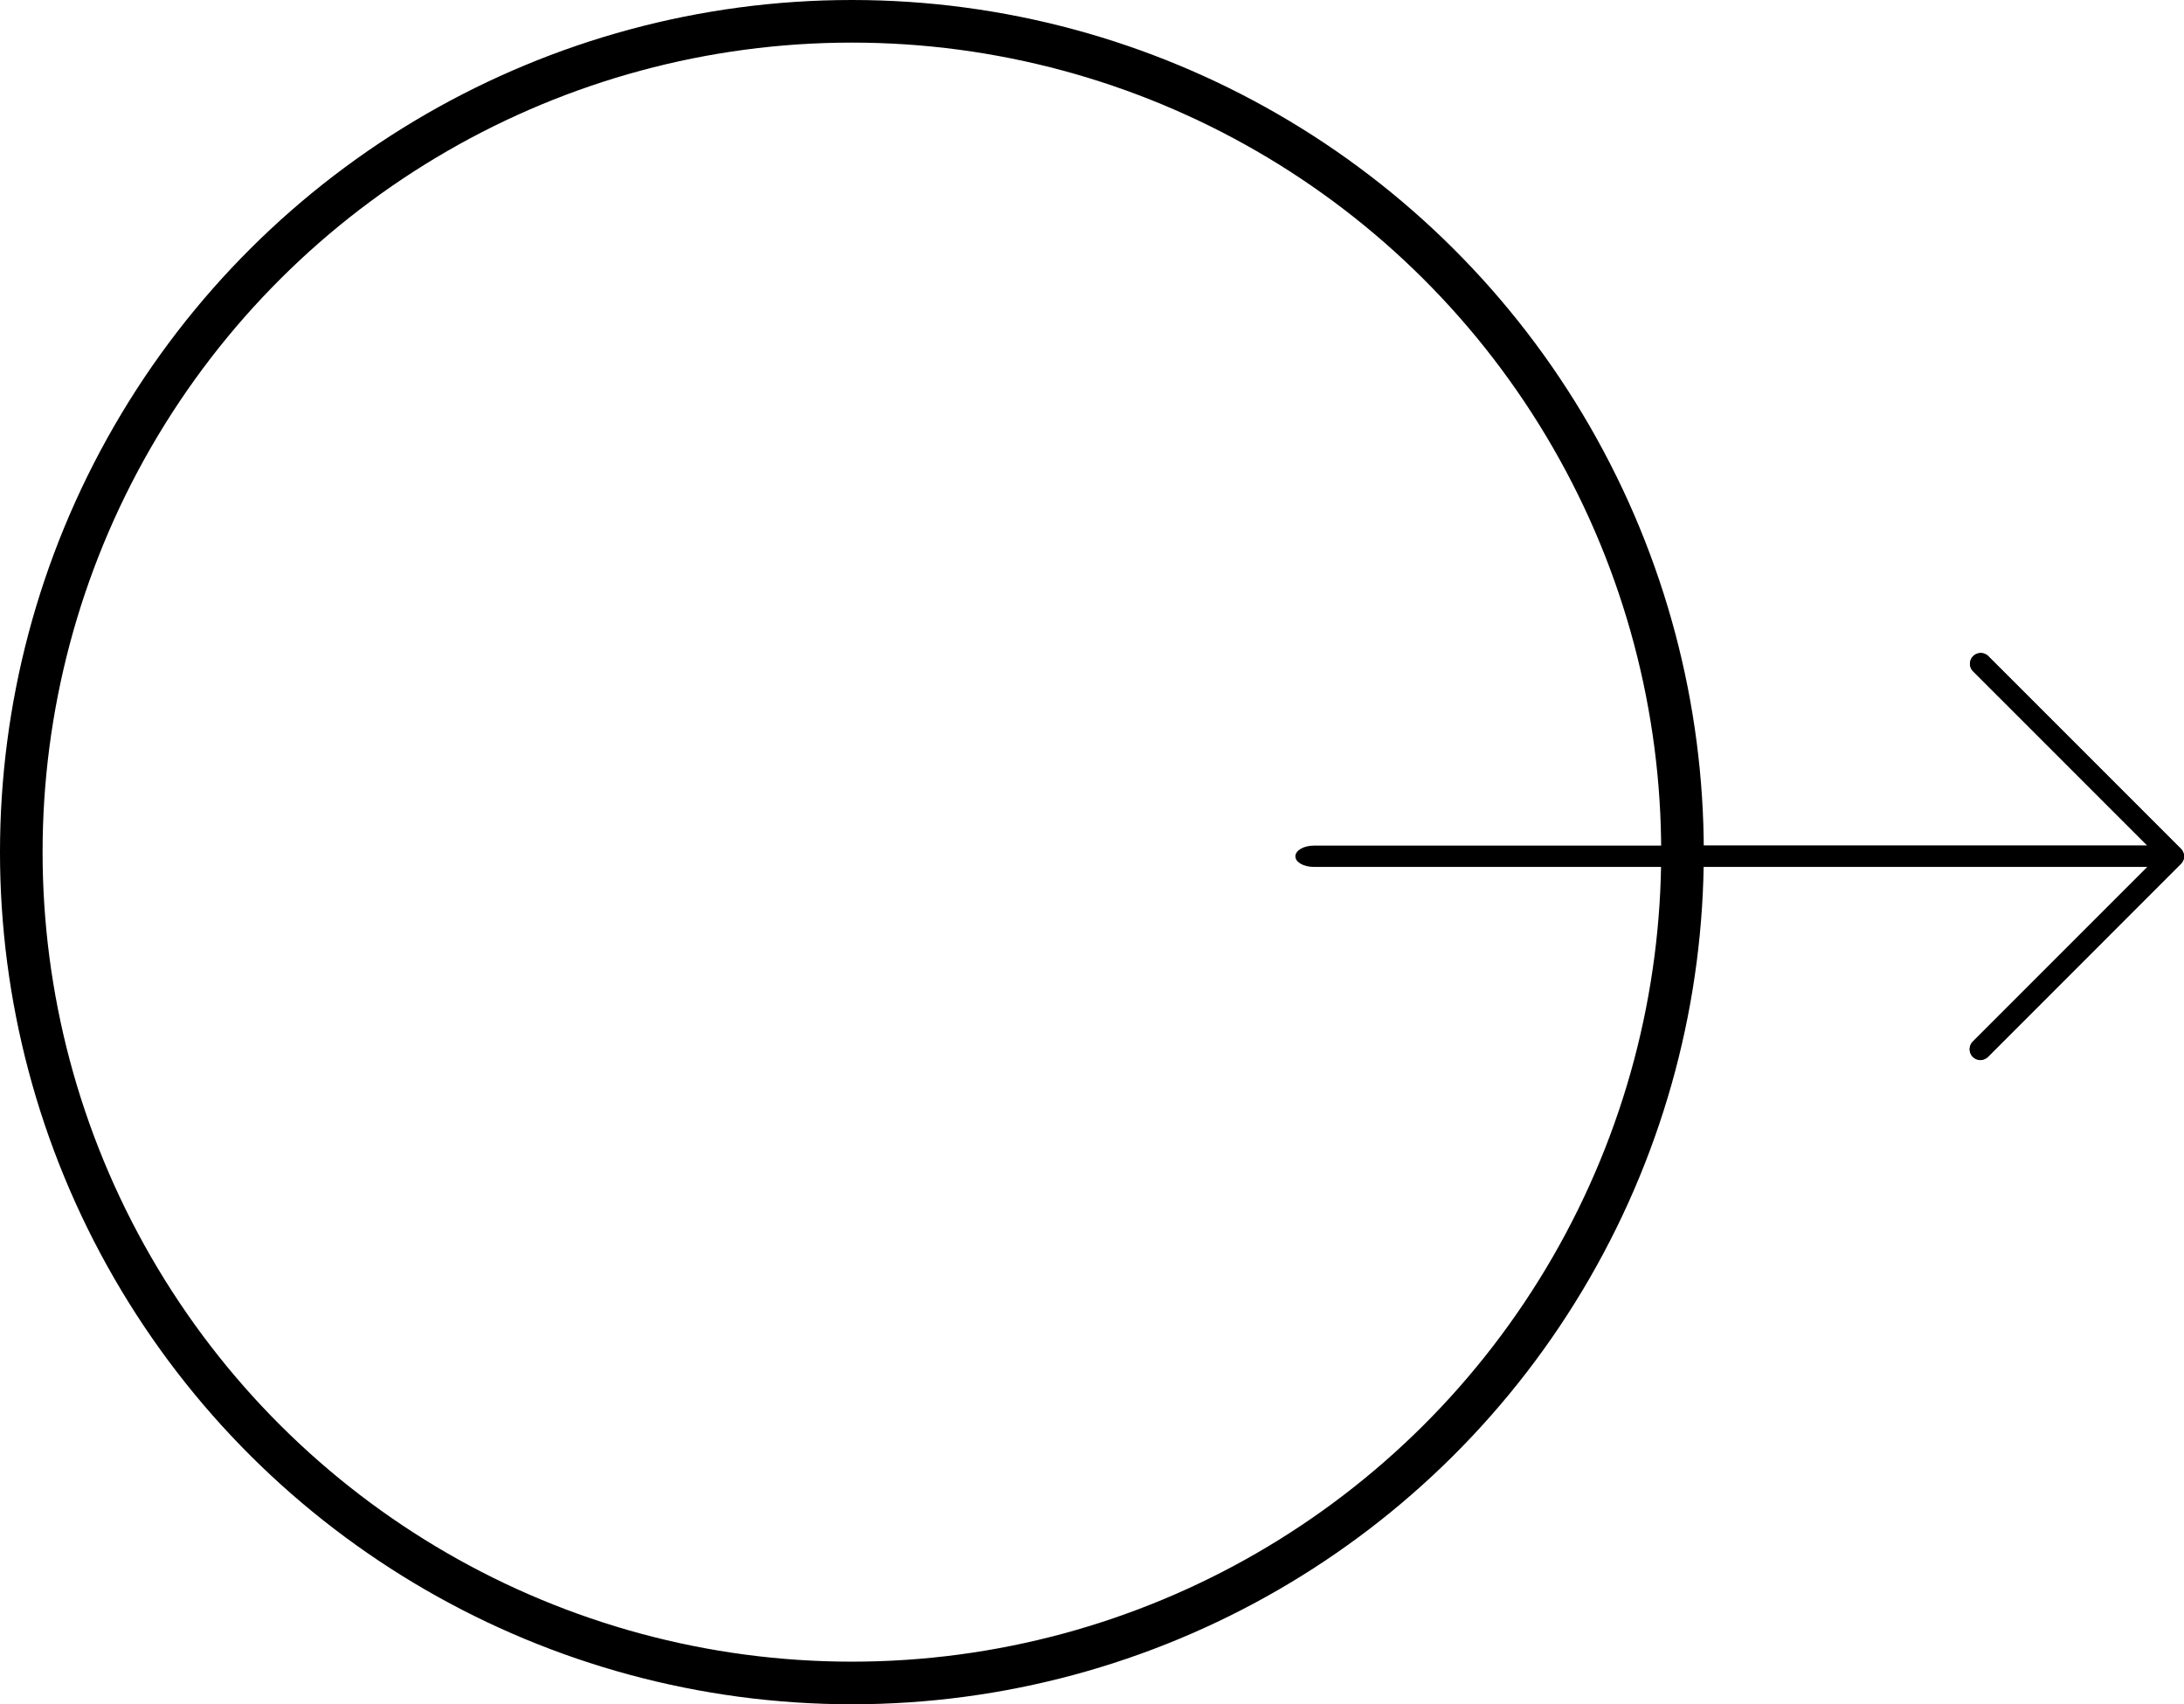 <?xml version="1.0" encoding="UTF-8"?> <svg xmlns="http://www.w3.org/2000/svg" width="51.274" height="40" viewBox="0 0 51.274 40"><g id="Group_46" data-name="Group 46" transform="translate(-634 1323) rotate(-90)"><g id="Ellipse_1" data-name="Ellipse 1" transform="translate(1283 634)" fill="none" stroke="#000" stroke-width="1"><circle cx="20" cy="20" r="20" stroke="none"></circle><circle cx="20" cy="20" r="19.5" fill="none"></circle></g><g id="right-arrow_4_" data-name="right-arrow(4)" transform="translate(1307.68 664.412) rotate(90)"><path id="Path_4" data-name="Path 4" d="M12.061,4.875a.252.252,0,0,0-.055-.274L7.476.071A.252.252,0,0,0,7.12.426l4.1,4.1H.252a.252.252,0,0,0,0,.5H11.221l-4.1,4.1a.252.252,0,0,0,.35.362l.006-.006,4.53-4.53A.252.252,0,0,0,12.061,4.875Z" transform="translate(8.782)"></path><path id="Path_5" data-name="Path 5" d="M.252,9.56a.252.252,0,0,1-.178-.43L4.426,4.778.074.427A.252.252,0,0,1,.43.071L4.96,4.6a.252.252,0,0,1,0,.356L.43,9.487A.252.252,0,0,1,.252,9.56Z" transform="translate(15.828 0.001)"></path><path id="Path_6" data-name="Path 6" d="M20.427.5H.435C.195.5,0,.391,0,.252S.195,0,.435,0H20.427c.24,0,.435.113.435.252S20.667.5,20.427.5Z" transform="translate(0 4.527)"></path></g></g></svg> 